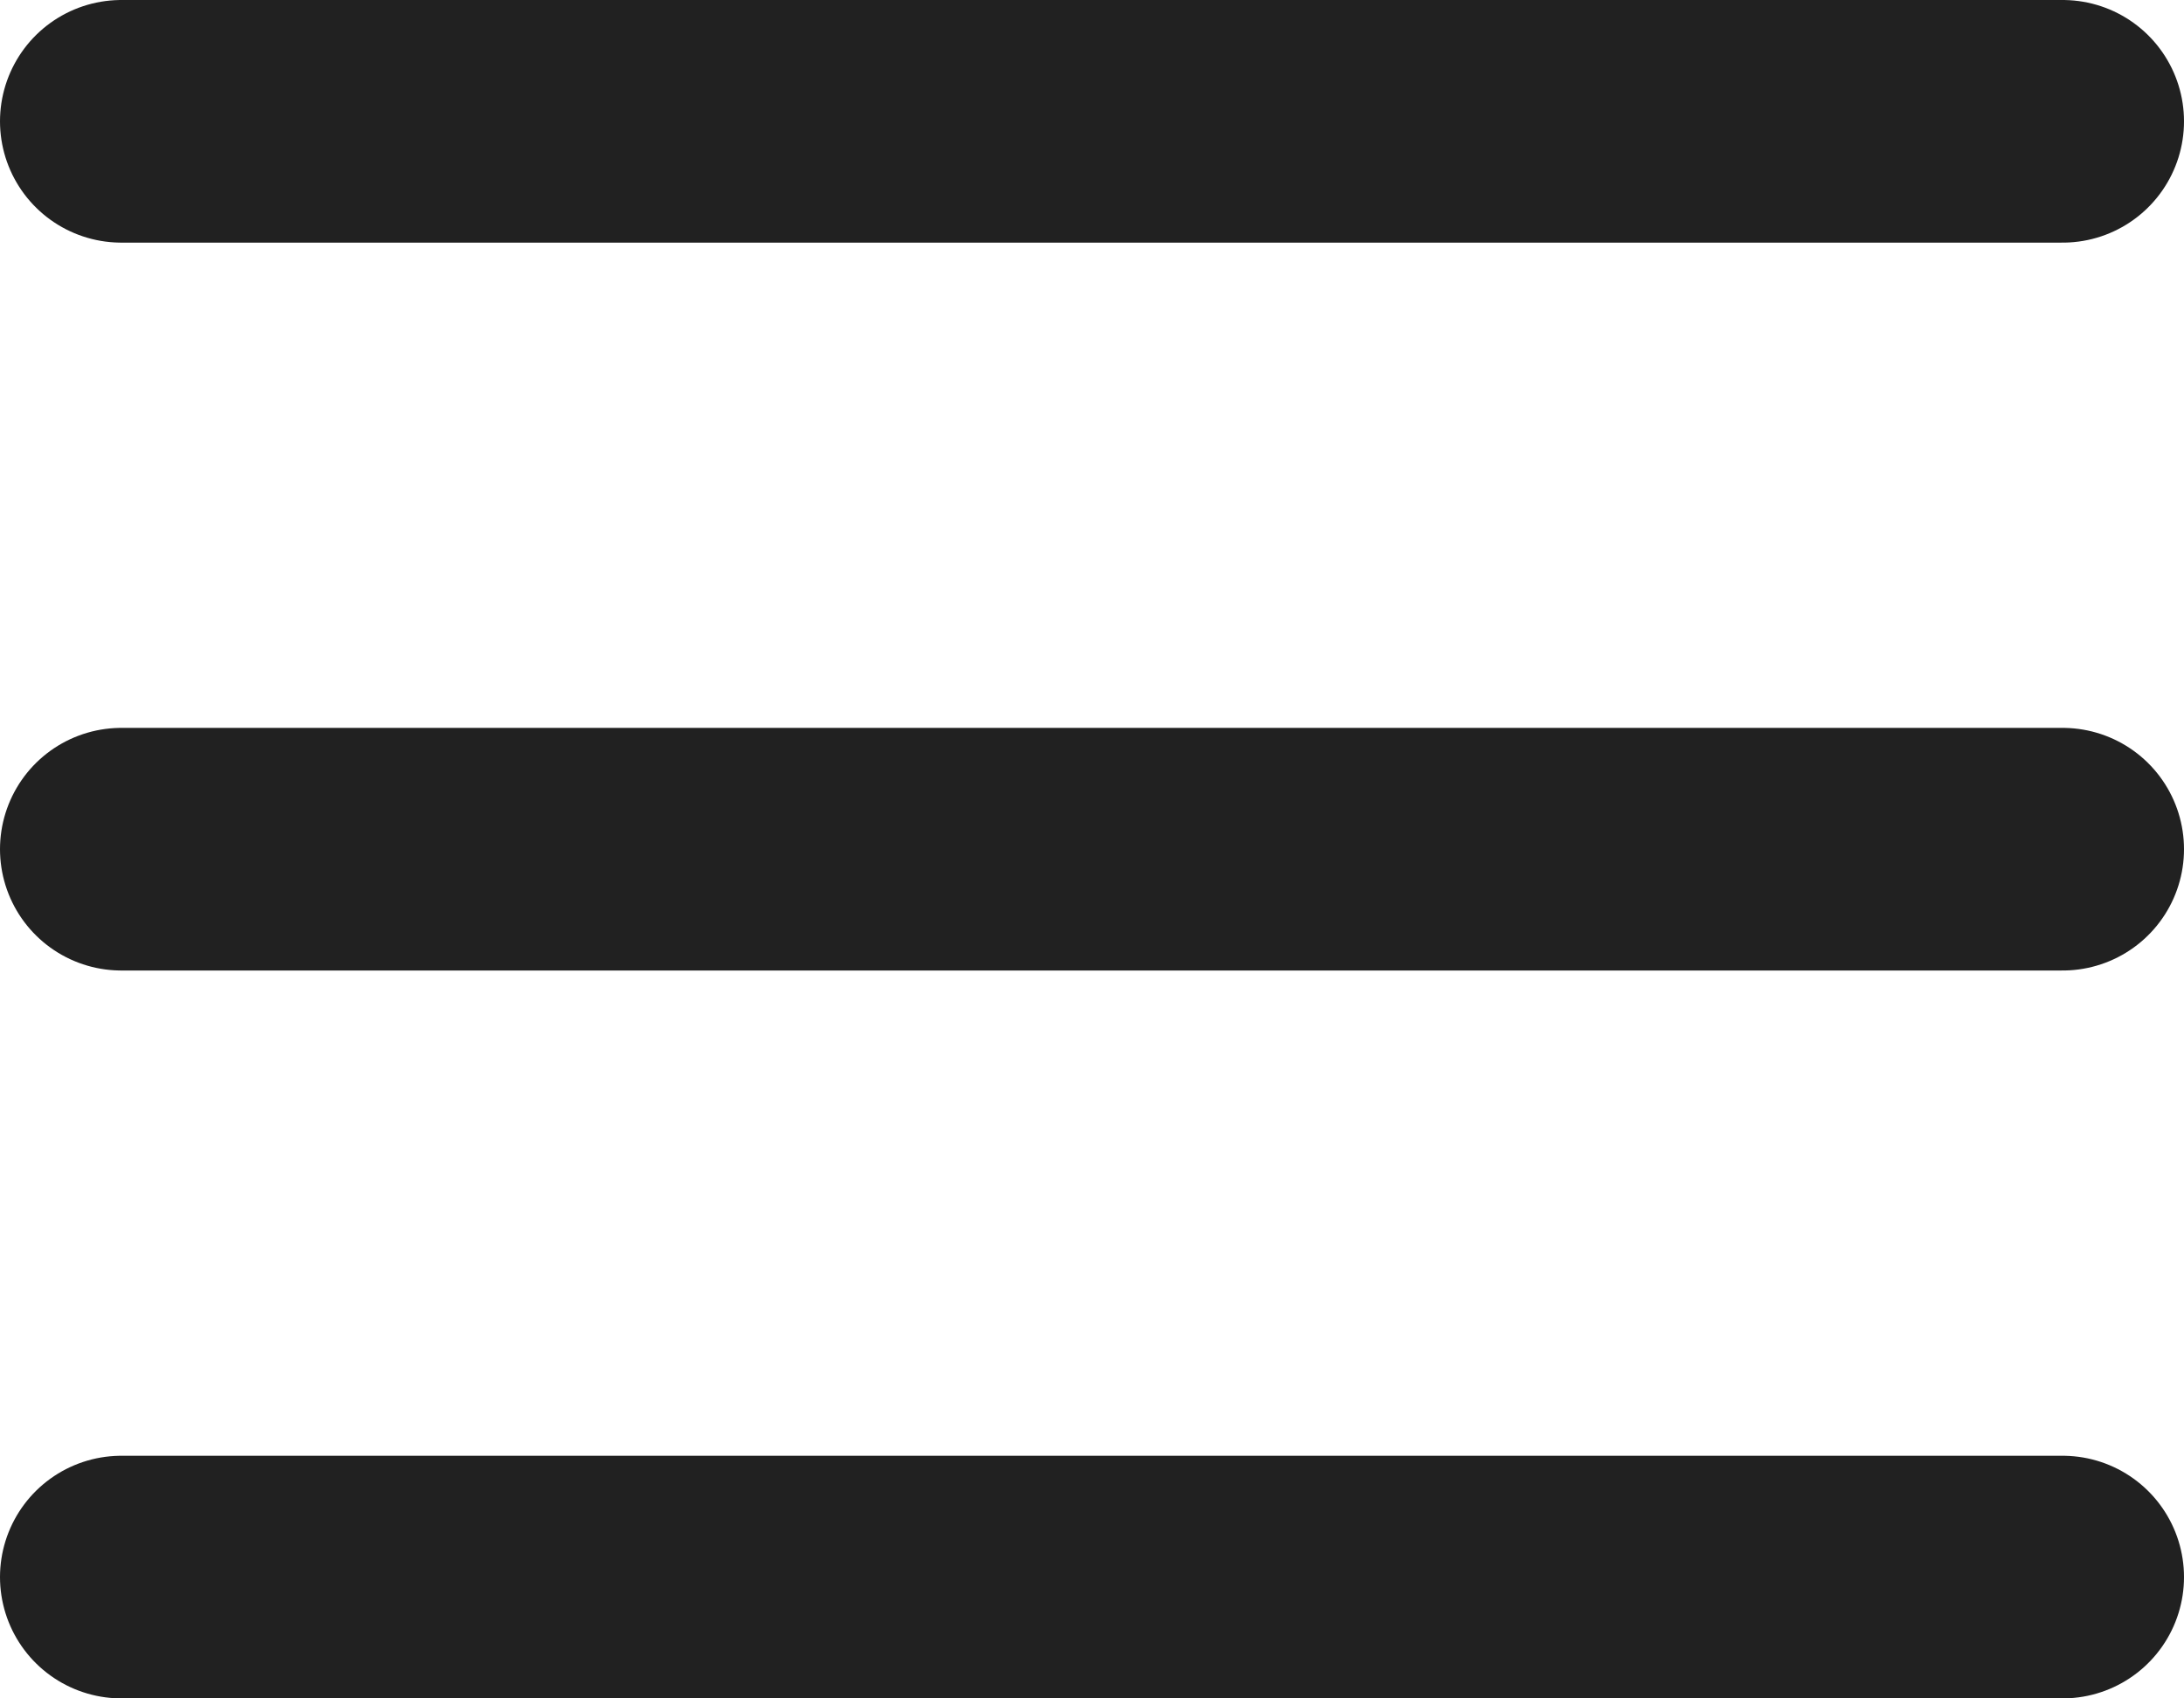<svg width="18" height="14" viewBox="0 0 18 14" fill="none" xmlns="http://www.w3.org/2000/svg">
<path d="M1 1H17M1 7H17M1 13H17" stroke="black" stroke-opacity="0.87" stroke-width="2" stroke-linecap="round" stroke-linejoin="round"/>
</svg>
